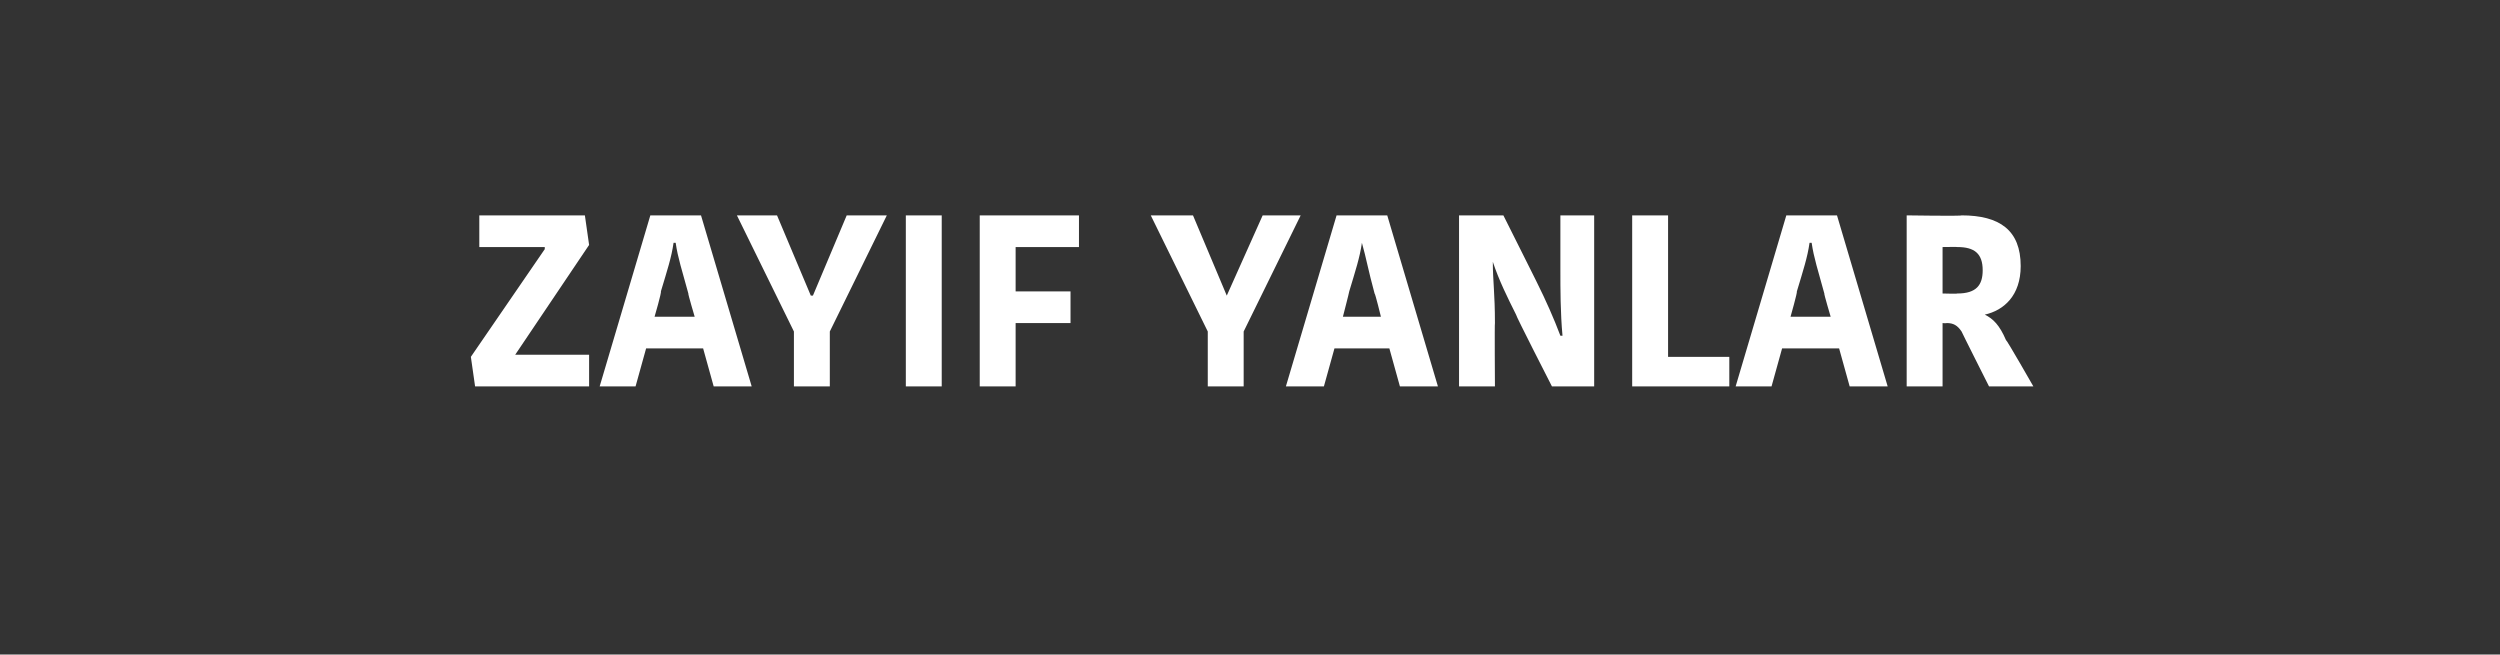 <?xml version="1.0" standalone="no"?><!DOCTYPE svg PUBLIC "-//W3C//DTD SVG 1.1//EN" "http://www.w3.org/Graphics/SVG/1.1/DTD/svg11.dtd"><svg xmlns="http://www.w3.org/2000/svg" version="1.1" width="118.4px" height="31px" viewBox="0 0 118.4 31"><rect x="0" y="0" width="118.4" height="31" fill="#333333" stroke="none"/>  <desc>ZAYIF YANLAR</desc>  <defs/>  <g id="Polygon206177">    <path d="M 24.4 16.8 L 27.9 16.8 L 27.9 18.3 L 22.5 18.3 L 22.3 16.9 L 25.8 11.8 L 25.8 11.7 L 22.7 11.7 L 22.7 10.2 L 27.7 10.2 L 27.9 11.6 L 24.4 16.8 L 24.4 16.8 Z M 31 15 L 32.9 15 C 32.9 15 32.57 13.89 32.6 13.9 C 32.3 12.8 32.1 12.2 32 11.5 C 32 11.5 31.9 11.5 31.9 11.5 C 31.8 12.2 31.6 12.8 31.3 13.8 C 31.34 13.84 31 15 31 15 Z M 33.2 10.2 L 35.6 18.3 L 33.8 18.3 L 33.3 16.5 L 30.6 16.5 L 30.1 18.3 L 28.4 18.3 L 30.8 10.2 L 33.2 10.2 Z M 40.1 10.2 L 38.5 14 L 38.4 14 L 36.8 10.2 L 34.9 10.2 L 37.6 15.7 L 37.6 18.3 L 39.3 18.3 L 39.3 15.7 L 42 10.2 L 40.1 10.2 Z M 42.9 10.2 L 44.6 10.2 L 44.6 18.3 L 42.9 18.3 L 42.9 10.2 Z M 46.4 18.3 L 46.4 10.2 L 51.1 10.2 L 51.1 11.7 L 48.1 11.7 L 48.1 13.8 L 50.7 13.8 L 50.7 15.3 L 48.1 15.3 L 48.1 18.3 L 46.4 18.3 Z M 59.8 10.2 L 58.1 14 L 58.1 14 L 56.5 10.2 L 54.5 10.2 L 57.2 15.7 L 57.2 18.3 L 58.9 18.3 L 58.9 15.7 L 61.6 10.2 L 59.8 10.2 Z M 63.6 15 L 65.4 15 C 65.4 15 65.13 13.89 65.1 13.9 C 64.8 12.8 64.7 12.2 64.5 11.5 C 64.5 11.5 64.5 11.5 64.5 11.5 C 64.4 12.2 64.2 12.8 63.9 13.8 C 63.9 13.84 63.6 15 63.6 15 Z M 65.7 10.2 L 68.1 18.3 L 66.3 18.3 L 65.8 16.5 L 63.2 16.5 L 62.7 18.3 L 60.9 18.3 L 63.3 10.2 L 65.7 10.2 Z M 70.7 12.4 C 70.7 13.3 70.8 13.9 70.8 15.3 C 70.78 15.27 70.8 18.3 70.8 18.3 L 69.1 18.3 L 69.1 10.2 L 71.2 10.2 C 71.2 10.2 72.82 13.43 72.8 13.4 C 73.2 14.2 73.6 15.1 73.9 15.9 C 73.9 15.9 74 15.9 74 15.9 C 73.9 14.8 73.9 13.7 73.9 12.8 C 73.9 12.8 73.9 10.2 73.9 10.2 L 75.5 10.2 L 75.5 18.3 L 73.5 18.3 C 73.5 18.3 71.77 14.92 71.8 14.9 C 71.4 14.1 71 13.3 70.7 12.4 C 70.7 12.4 70.7 12.4 70.7 12.4 Z M 79 10.2 L 79 16.9 L 81.9 16.9 L 81.9 18.3 L 77.3 18.3 L 77.3 10.2 L 79 10.2 Z M 84.8 15 L 86.7 15 C 86.7 15 86.37 13.89 86.4 13.9 C 86.1 12.8 85.9 12.2 85.8 11.5 C 85.8 11.5 85.7 11.5 85.7 11.5 C 85.6 12.2 85.4 12.8 85.1 13.8 C 85.13 13.84 84.8 15 84.8 15 Z M 87 10.2 L 89.4 18.3 L 87.6 18.3 L 87.1 16.5 L 84.4 16.5 L 83.9 18.3 L 82.2 18.3 L 84.6 10.2 L 87 10.2 Z M 92.9 10.2 C 94.7 10.2 95.7 10.9 95.7 12.6 C 95.7 14 94.9 14.7 94 14.9 C 94 14.9 94 14.9 94 14.9 C 94.4 15.1 94.7 15.4 95 16.1 C 95.05 16.11 96.3 18.3 96.3 18.3 L 94.2 18.3 C 94.2 18.3 92.89 15.7 92.9 15.7 C 92.7 15.4 92.5 15.3 92.2 15.3 C 92.16 15.32 92 15.3 92 15.3 L 92 18.3 L 90.3 18.3 L 90.3 10.2 C 90.3 10.2 92.92 10.24 92.9 10.2 Z M 92 13.9 C 92 13.9 92.71 13.92 92.7 13.9 C 93.6 13.9 93.9 13.5 93.9 12.8 C 93.9 12 93.5 11.7 92.7 11.7 C 92.73 11.69 92 11.7 92 11.7 L 92 13.9 Z " stroke="none" fill="#fff"/>  </g></svg>